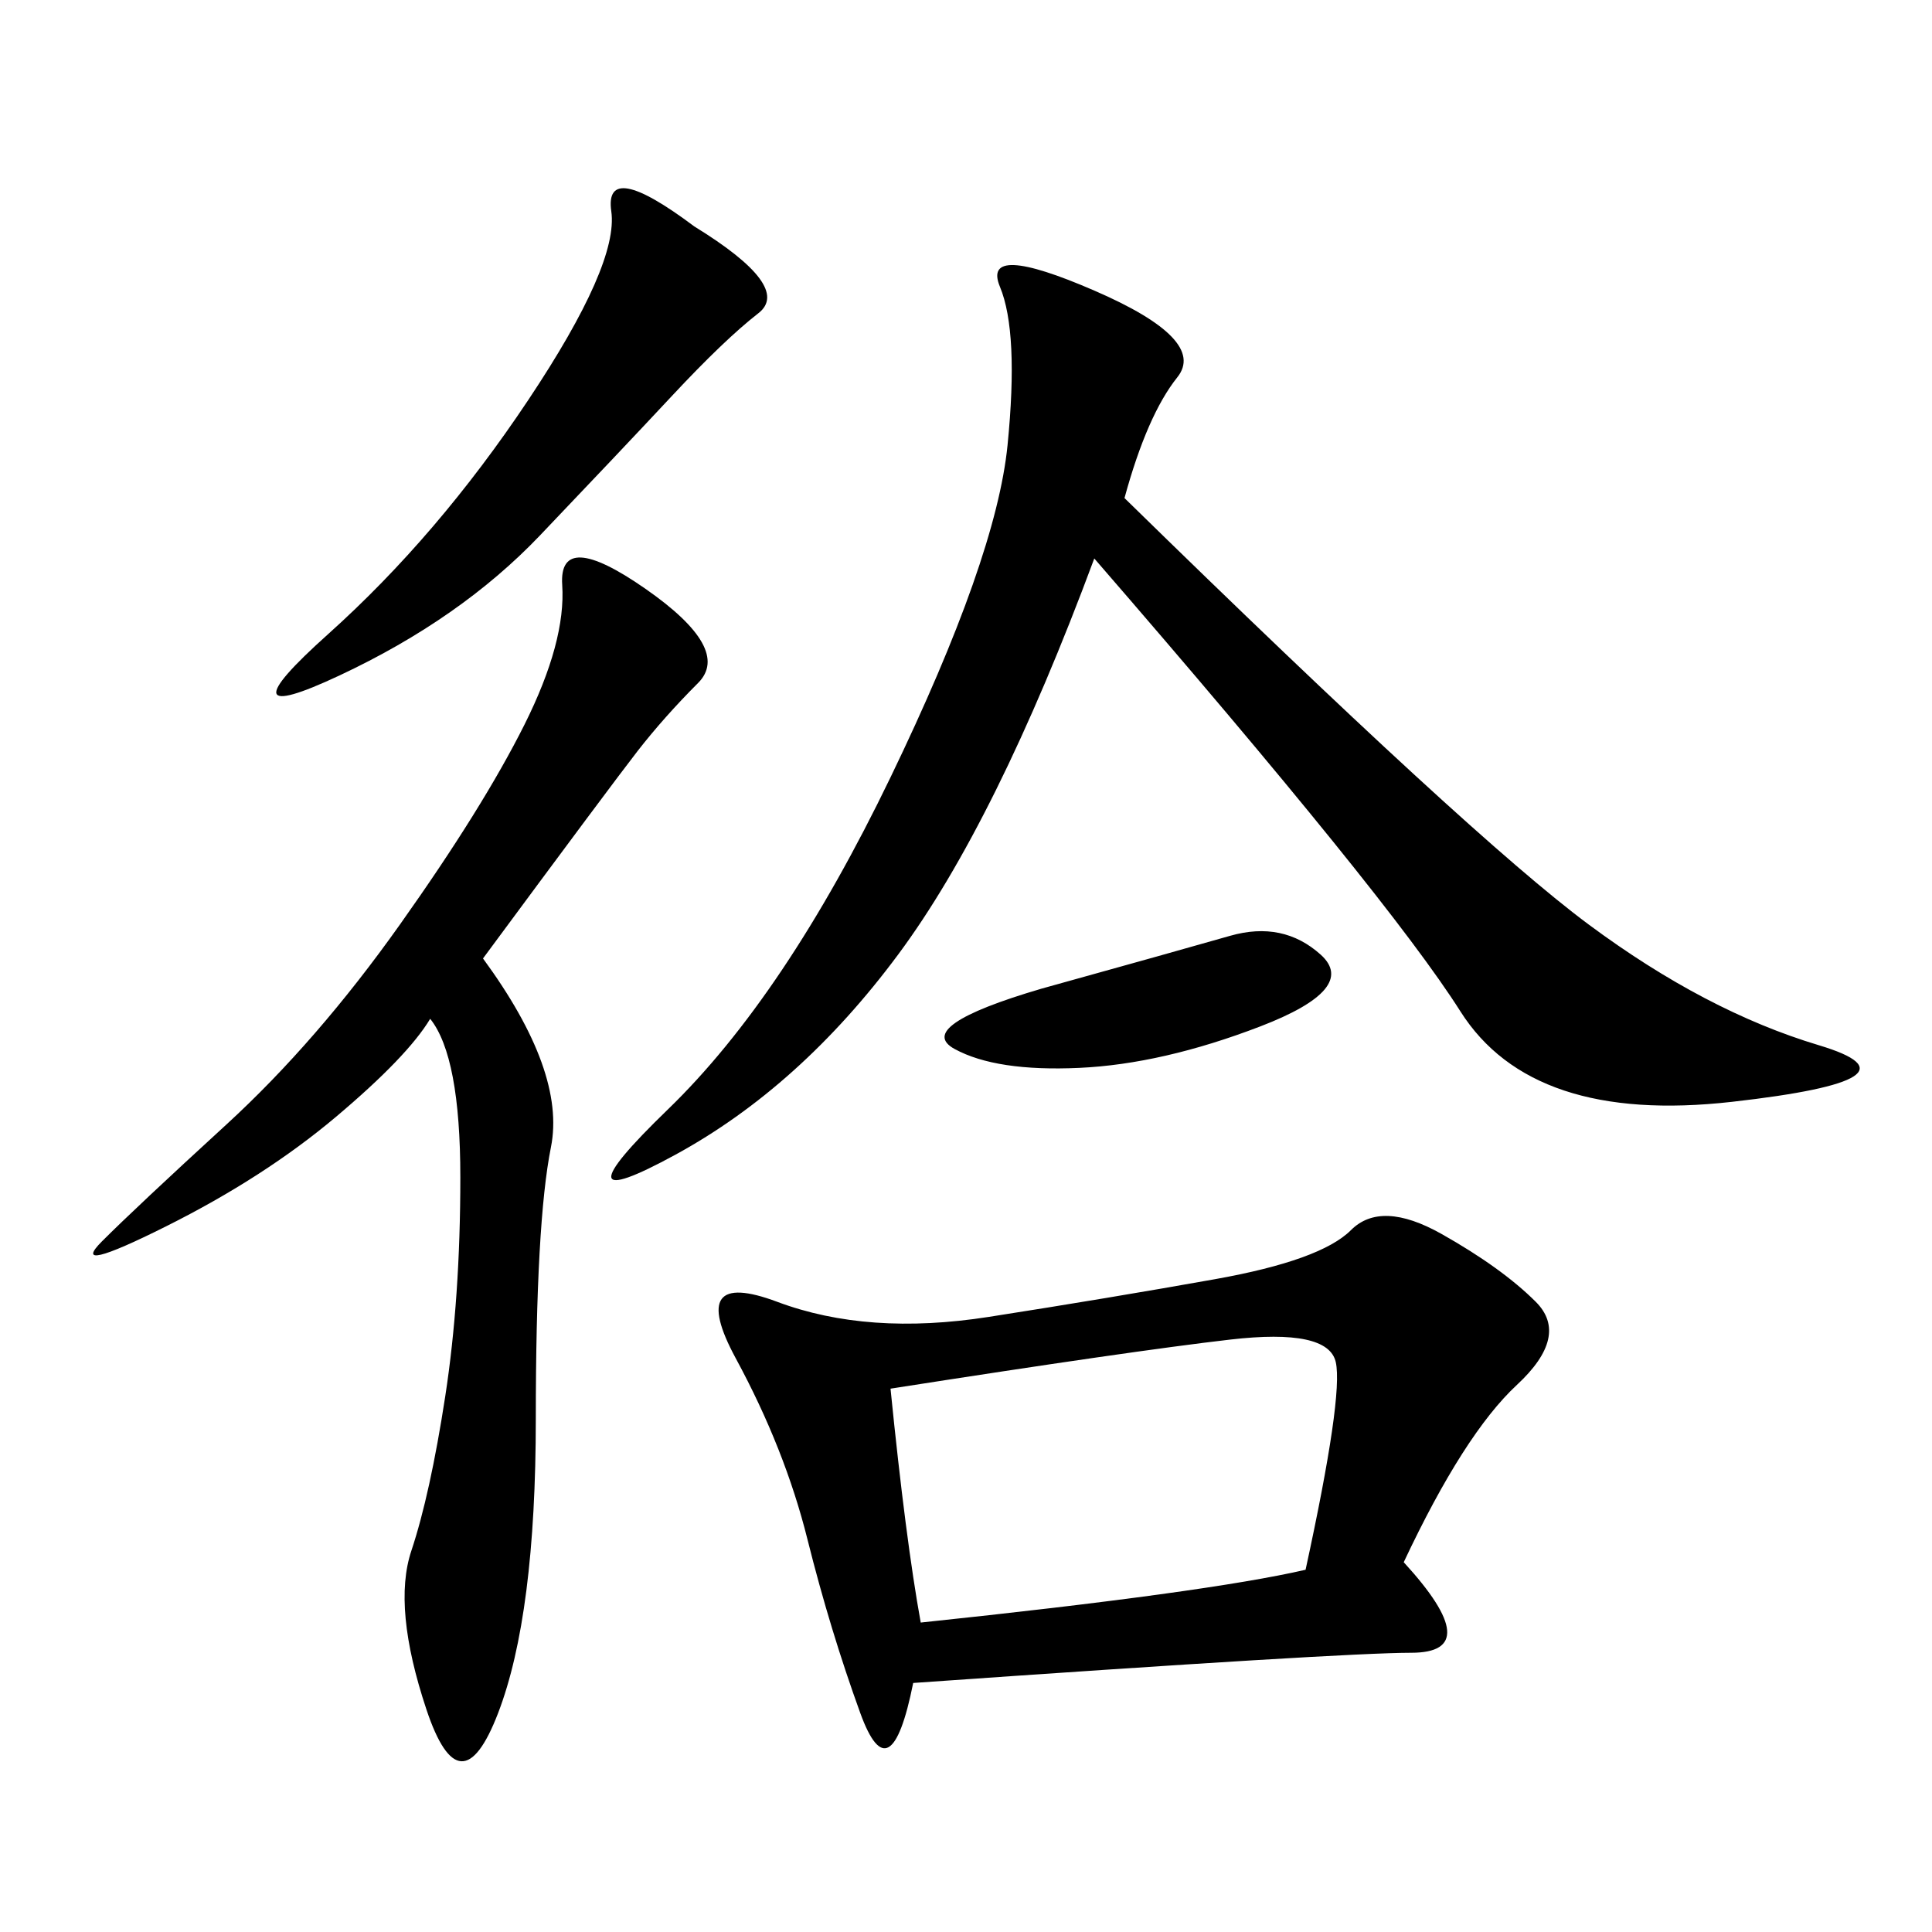 <svg xmlns="http://www.w3.org/2000/svg" xmlns:xlink="http://www.w3.org/1999/xlink" width="300" height="300"><path d="M217.97 242.58Q230.86 256.64 219.14 256.64L219.14 256.64Q208.59 256.64 141.80 261.33L141.80 261.33Q138.28 278.91 133.59 266.02Q128.91 253.13 125.39 239.06Q121.88 225 114.26 210.94Q106.64 196.88 120.70 202.15Q134.77 207.42 153.52 204.49Q172.27 201.56 188.67 198.63Q205.08 195.70 209.77 191.02Q214.45 186.33 223.83 191.60Q233.20 196.88 238.48 202.15Q243.75 207.42 235.55 215.04Q227.34 222.66 217.97 242.58L217.97 242.58ZM174.61 77.34Q228.52 130.08 246.68 143.55Q264.84 157.03 282.42 162.30Q300 167.58 268.95 171.09Q237.89 174.61 226.76 157.03Q215.63 139.45 169.92 86.72L169.92 86.72Q154.69 127.73 139.45 148.24Q124.22 168.75 104.88 179.30Q85.55 189.84 103.71 172.27Q121.88 154.69 138.28 120.70Q154.69 86.72 156.45 69.14Q158.20 51.56 155.27 44.53Q152.34 37.50 169.92 45.12Q187.50 52.73 182.81 58.59Q178.13 64.45 174.61 77.34L174.61 77.34ZM75 148.83Q87.89 166.41 85.55 178.13Q83.20 189.84 83.20 220.31L83.20 220.31Q83.20 250.78 77.34 266.02Q71.48 281.25 66.21 265.43Q60.94 249.61 63.87 240.82Q66.80 232.03 69.14 216.80Q71.48 201.56 71.48 182.81L71.48 182.81Q71.48 164.06 66.80 158.20L66.80 158.20Q63.28 164.06 52.15 173.44Q41.02 182.81 25.78 190.43Q10.55 198.05 15.82 192.77Q21.09 187.50 35.16 174.61Q49.22 161.72 62.11 143.55Q75 125.39 81.45 112.50Q87.89 99.61 87.30 90.82Q86.72 82.03 100.20 91.41Q113.67 100.78 108.40 106.05Q103.13 111.33 99.02 116.60Q94.92 121.88 75 148.83L75 148.83ZM138.28 215.63Q140.63 239.06 142.97 251.95L142.97 251.95Q187.50 247.27 202.73 243.75L202.73 243.75Q208.59 216.80 207.42 211.52Q206.25 206.25 191.02 208.01Q175.78 209.77 138.28 215.63L138.28 215.63ZM107.81 35.16Q123.05 44.53 117.77 48.63Q112.50 52.73 104.30 61.52Q96.09 70.31 83.79 83.20Q71.48 96.09 52.73 104.88Q33.98 113.67 50.98 98.44Q67.97 83.20 82.03 62.11Q96.09 41.02 94.92 32.81Q93.75 24.61 107.81 35.16L107.81 35.16ZM161.72 153.52Q182.81 147.66 191.02 145.31Q199.22 142.97 205.08 148.24Q210.94 153.52 195.70 159.38Q180.47 165.23 167.58 165.82Q154.69 166.41 148.24 162.89Q141.80 159.38 161.72 153.52L161.72 153.52Z"/></svg>
